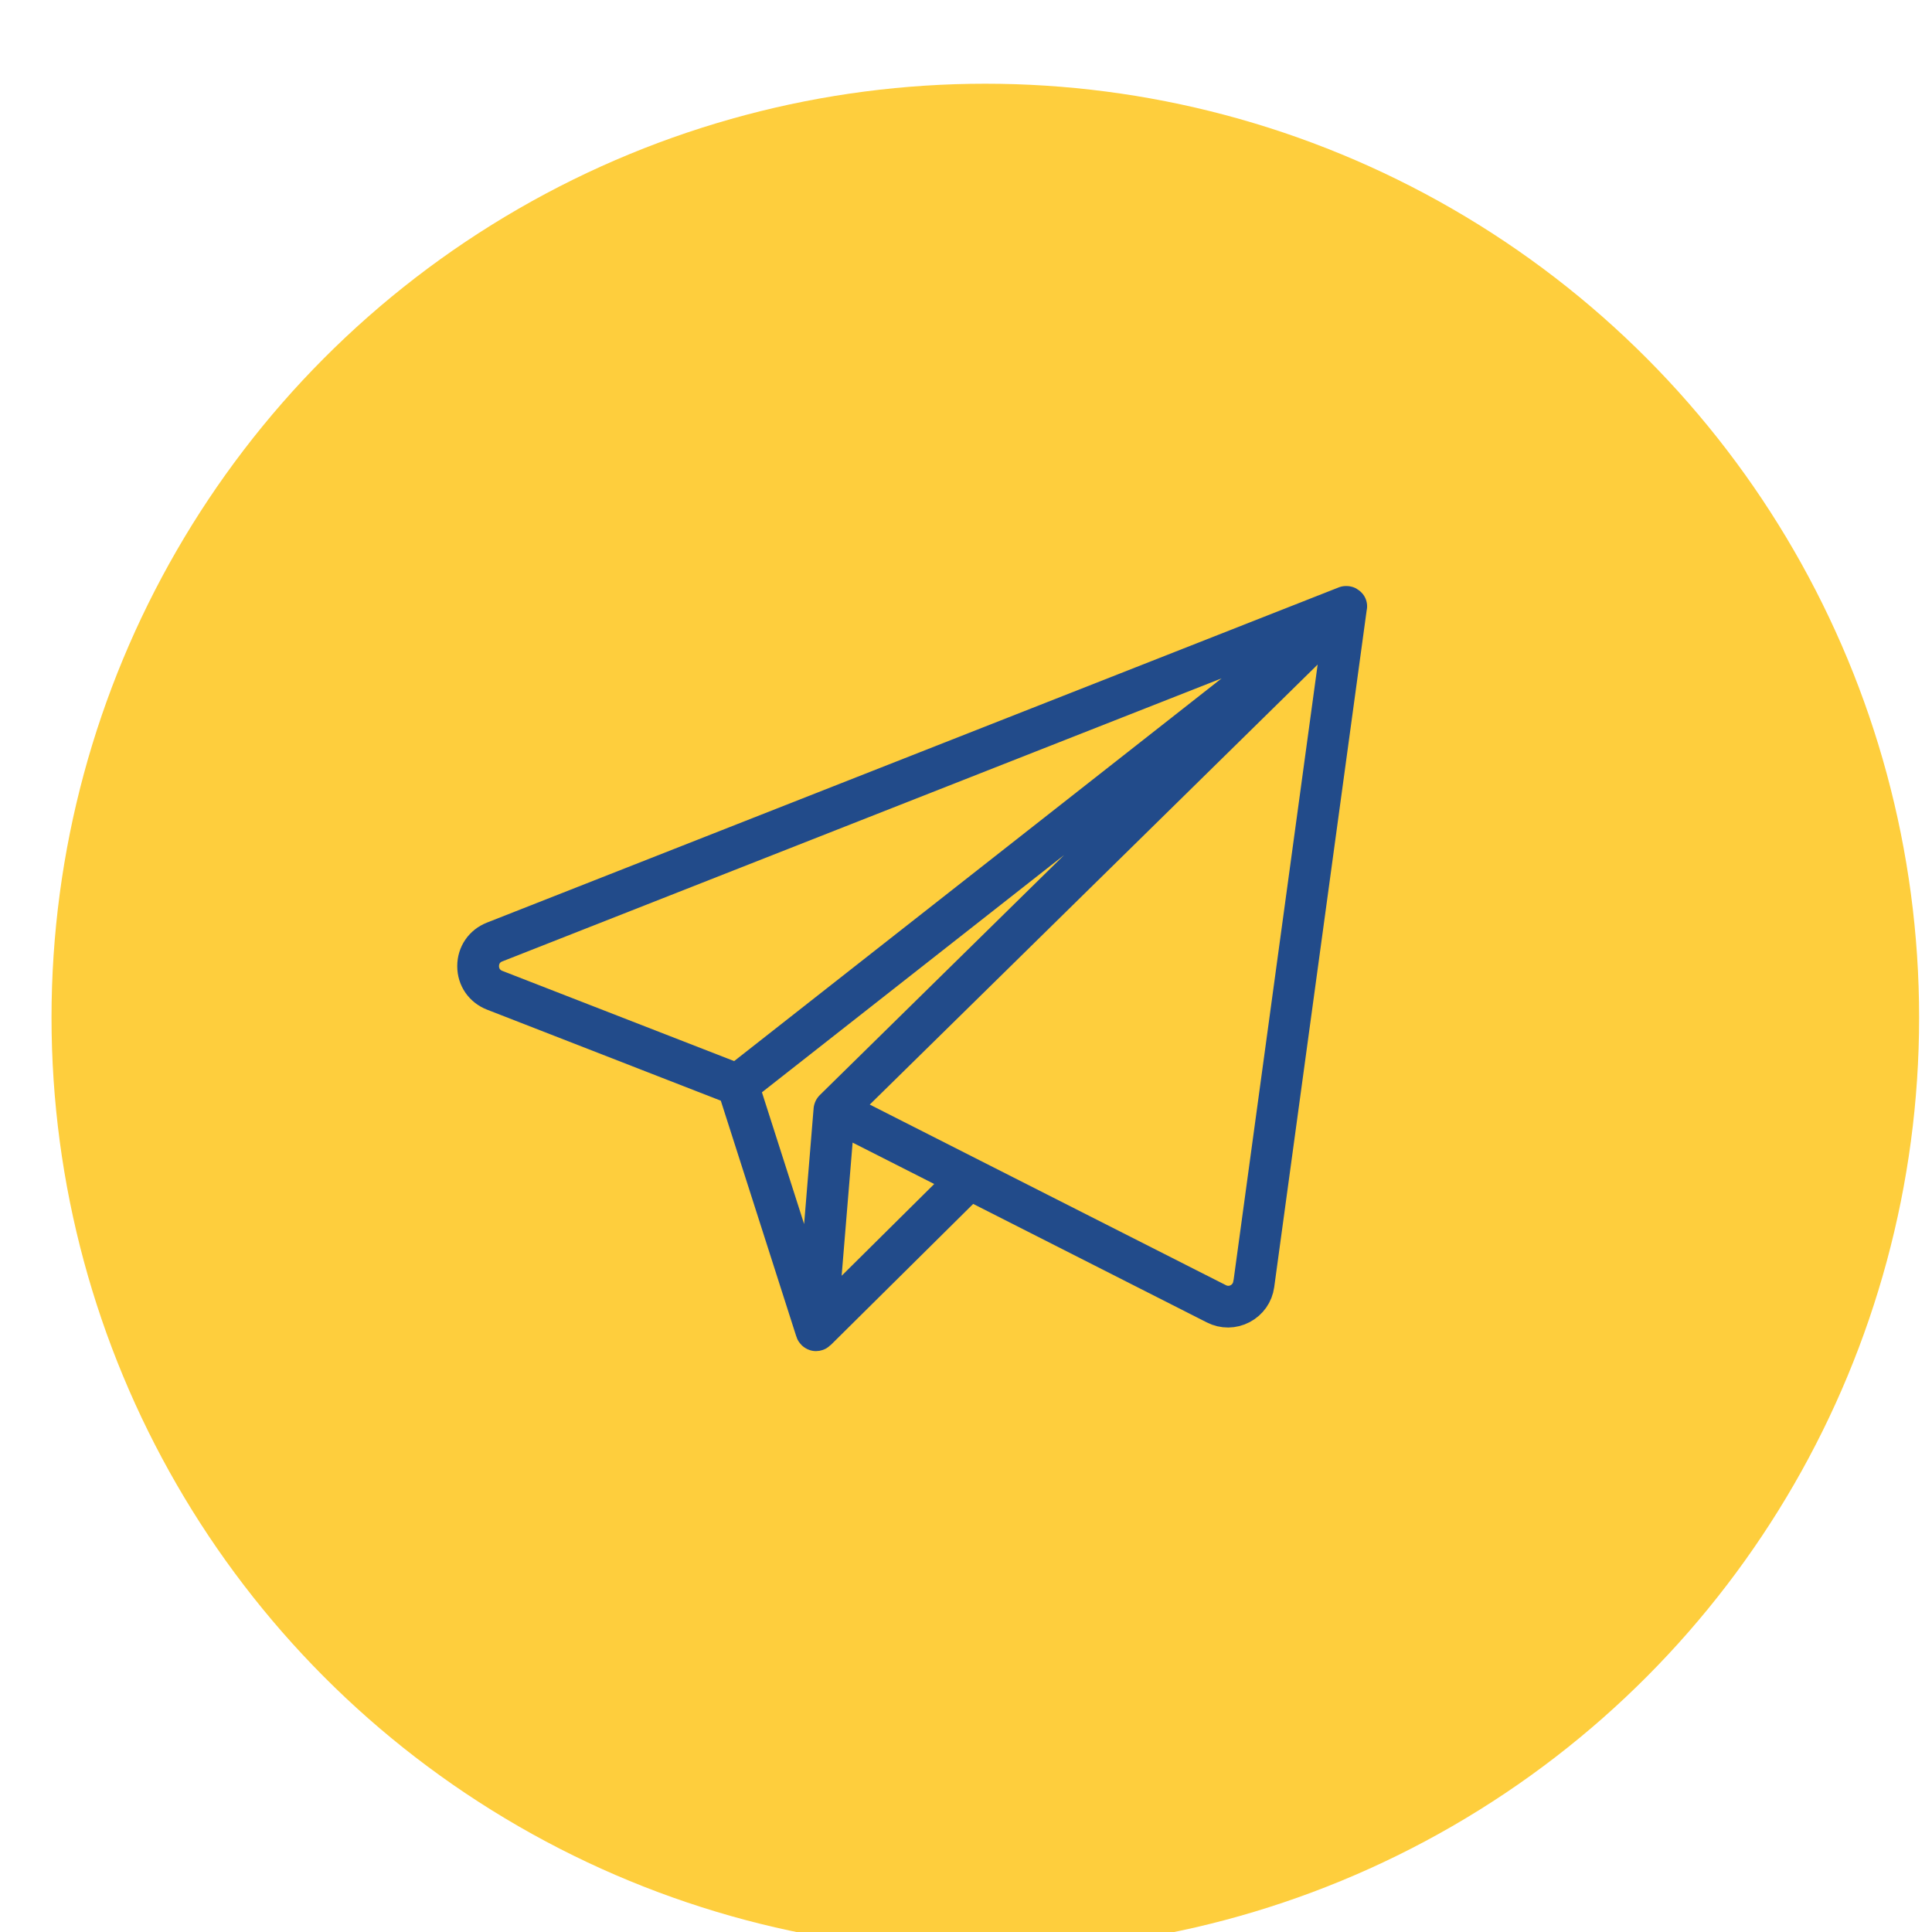 <svg xmlns="http://www.w3.org/2000/svg" fill="none" viewBox="0 0 150 150" height="150" width="150">
<g clip-path="url(#clip0_3045_132)">
<g data-figma-bg-blur-radius="30" filter="url(#filter0_d_3045_132)">
<circle fill="#FECE3D" r="72.5" cy="75" cx="74.5"></circle>
</g>
<path stroke-linejoin="round" stroke-linecap="round" stroke-width="3" stroke="#224B8A" d="M104.642 47.071C104.642 47.071 104.642 47.055 104.627 47.047C104.611 47.032 104.595 47.016 104.58 47.008C104.58 47.008 104.564 47.008 104.548 47C104.548 47 104.517 47 104.501 47C104.501 47 104.501 47 104.493 47L38.353 73.028C37.519 73.358 37 74.114 37 75.011C37 75.908 37.519 76.663 38.361 76.993L57.174 84.319L63.256 103.312C63.256 103.312 63.264 103.344 63.28 103.352C63.28 103.352 63.28 103.36 63.288 103.367C63.303 103.383 63.319 103.391 63.343 103.399C63.343 103.399 63.358 103.399 63.366 103.399C63.366 103.399 63.413 103.391 63.437 103.367L75.271 91.644L94.382 101.337C95.004 101.652 95.712 101.644 96.326 101.322C96.939 100.999 97.349 100.417 97.443 99.732L104.627 47.142C104.627 47.142 104.627 47.094 104.619 47.079L104.642 47.071Z"></path>
<path stroke-linejoin="round" stroke-linecap="round" stroke-width="3" stroke="#224B8A" d="M38.448 76.773C37.708 76.482 37.244 75.805 37.244 75.011C37.244 74.216 37.7 73.539 38.448 73.248L103.832 47.519L57.253 84.091L38.448 76.773Z"></path>
<path stroke-linejoin="round" stroke-linecap="round" stroke-width="3" stroke="#224B8A" d="M63.303 102.675L57.41 84.271L102.943 48.518L64.704 86.089C64.704 86.089 64.688 86.112 64.68 86.12C64.68 86.136 64.672 86.152 64.664 86.167L63.311 102.675H63.303Z"></path>
<path stroke-linejoin="round" stroke-linecap="round" stroke-width="3" stroke="#224B8A" d="M63.516 102.975L64.885 86.365L75.066 91.527L63.516 102.975Z"></path>
<path stroke-linejoin="round" stroke-linecap="round" stroke-width="3" stroke="#224B8A" d="M97.238 99.693C97.152 100.307 96.79 100.818 96.247 101.109C95.696 101.401 95.067 101.401 94.516 101.125L75.333 91.4L64.987 86.152L104.383 47.449L97.246 99.701L97.238 99.693Z"></path>
</g>
<defs>
<filter color-interpolation-filters="sRGB" filterUnits="userSpaceOnUse" height="205" width="205" y="-27.5" x="-28" id="filter0_d_3045_132">
<feFlood result="BackgroundImageFix" flood-opacity="0"></feFlood>
<feColorMatrix result="hardAlpha" values="0 0 0 0 0 0 0 0 0 0 0 0 0 0 0 0 0 0 127 0" type="matrix" in="SourceAlpha"></feColorMatrix>
<feMorphology result="effect1_dropShadow_3045_132" in="SourceAlpha" operator="dilate" radius="2"></feMorphology>
<feOffset dy="4" dx="2"></feOffset>
<feGaussianBlur stdDeviation="7.95"></feGaussianBlur>
<feComposite operator="out" in2="hardAlpha"></feComposite>
<feColorMatrix values="0 0 0 0 1 0 0 0 0 1 0 0 0 0 1 0 0 0 0.43 0" type="matrix"></feColorMatrix>
<feBlend result="effect1_dropShadow_3045_132" in2="BackgroundImageFix" mode="normal"></feBlend>
<feBlend result="shape" in2="effect1_dropShadow_3045_132" in="SourceGraphic" mode="normal"></feBlend>
</filter>
<clipPath transform="translate(28 27.5)" id="bgblur_1_3045_132_clip_path"><circle r="72.5" cy="75" cx="74.5"></circle>
</clipPath><clipPath id="clip0_3045_132">
<rect fill="white" height="150" width="150"></rect>
</clipPath>
</defs>
</svg>
